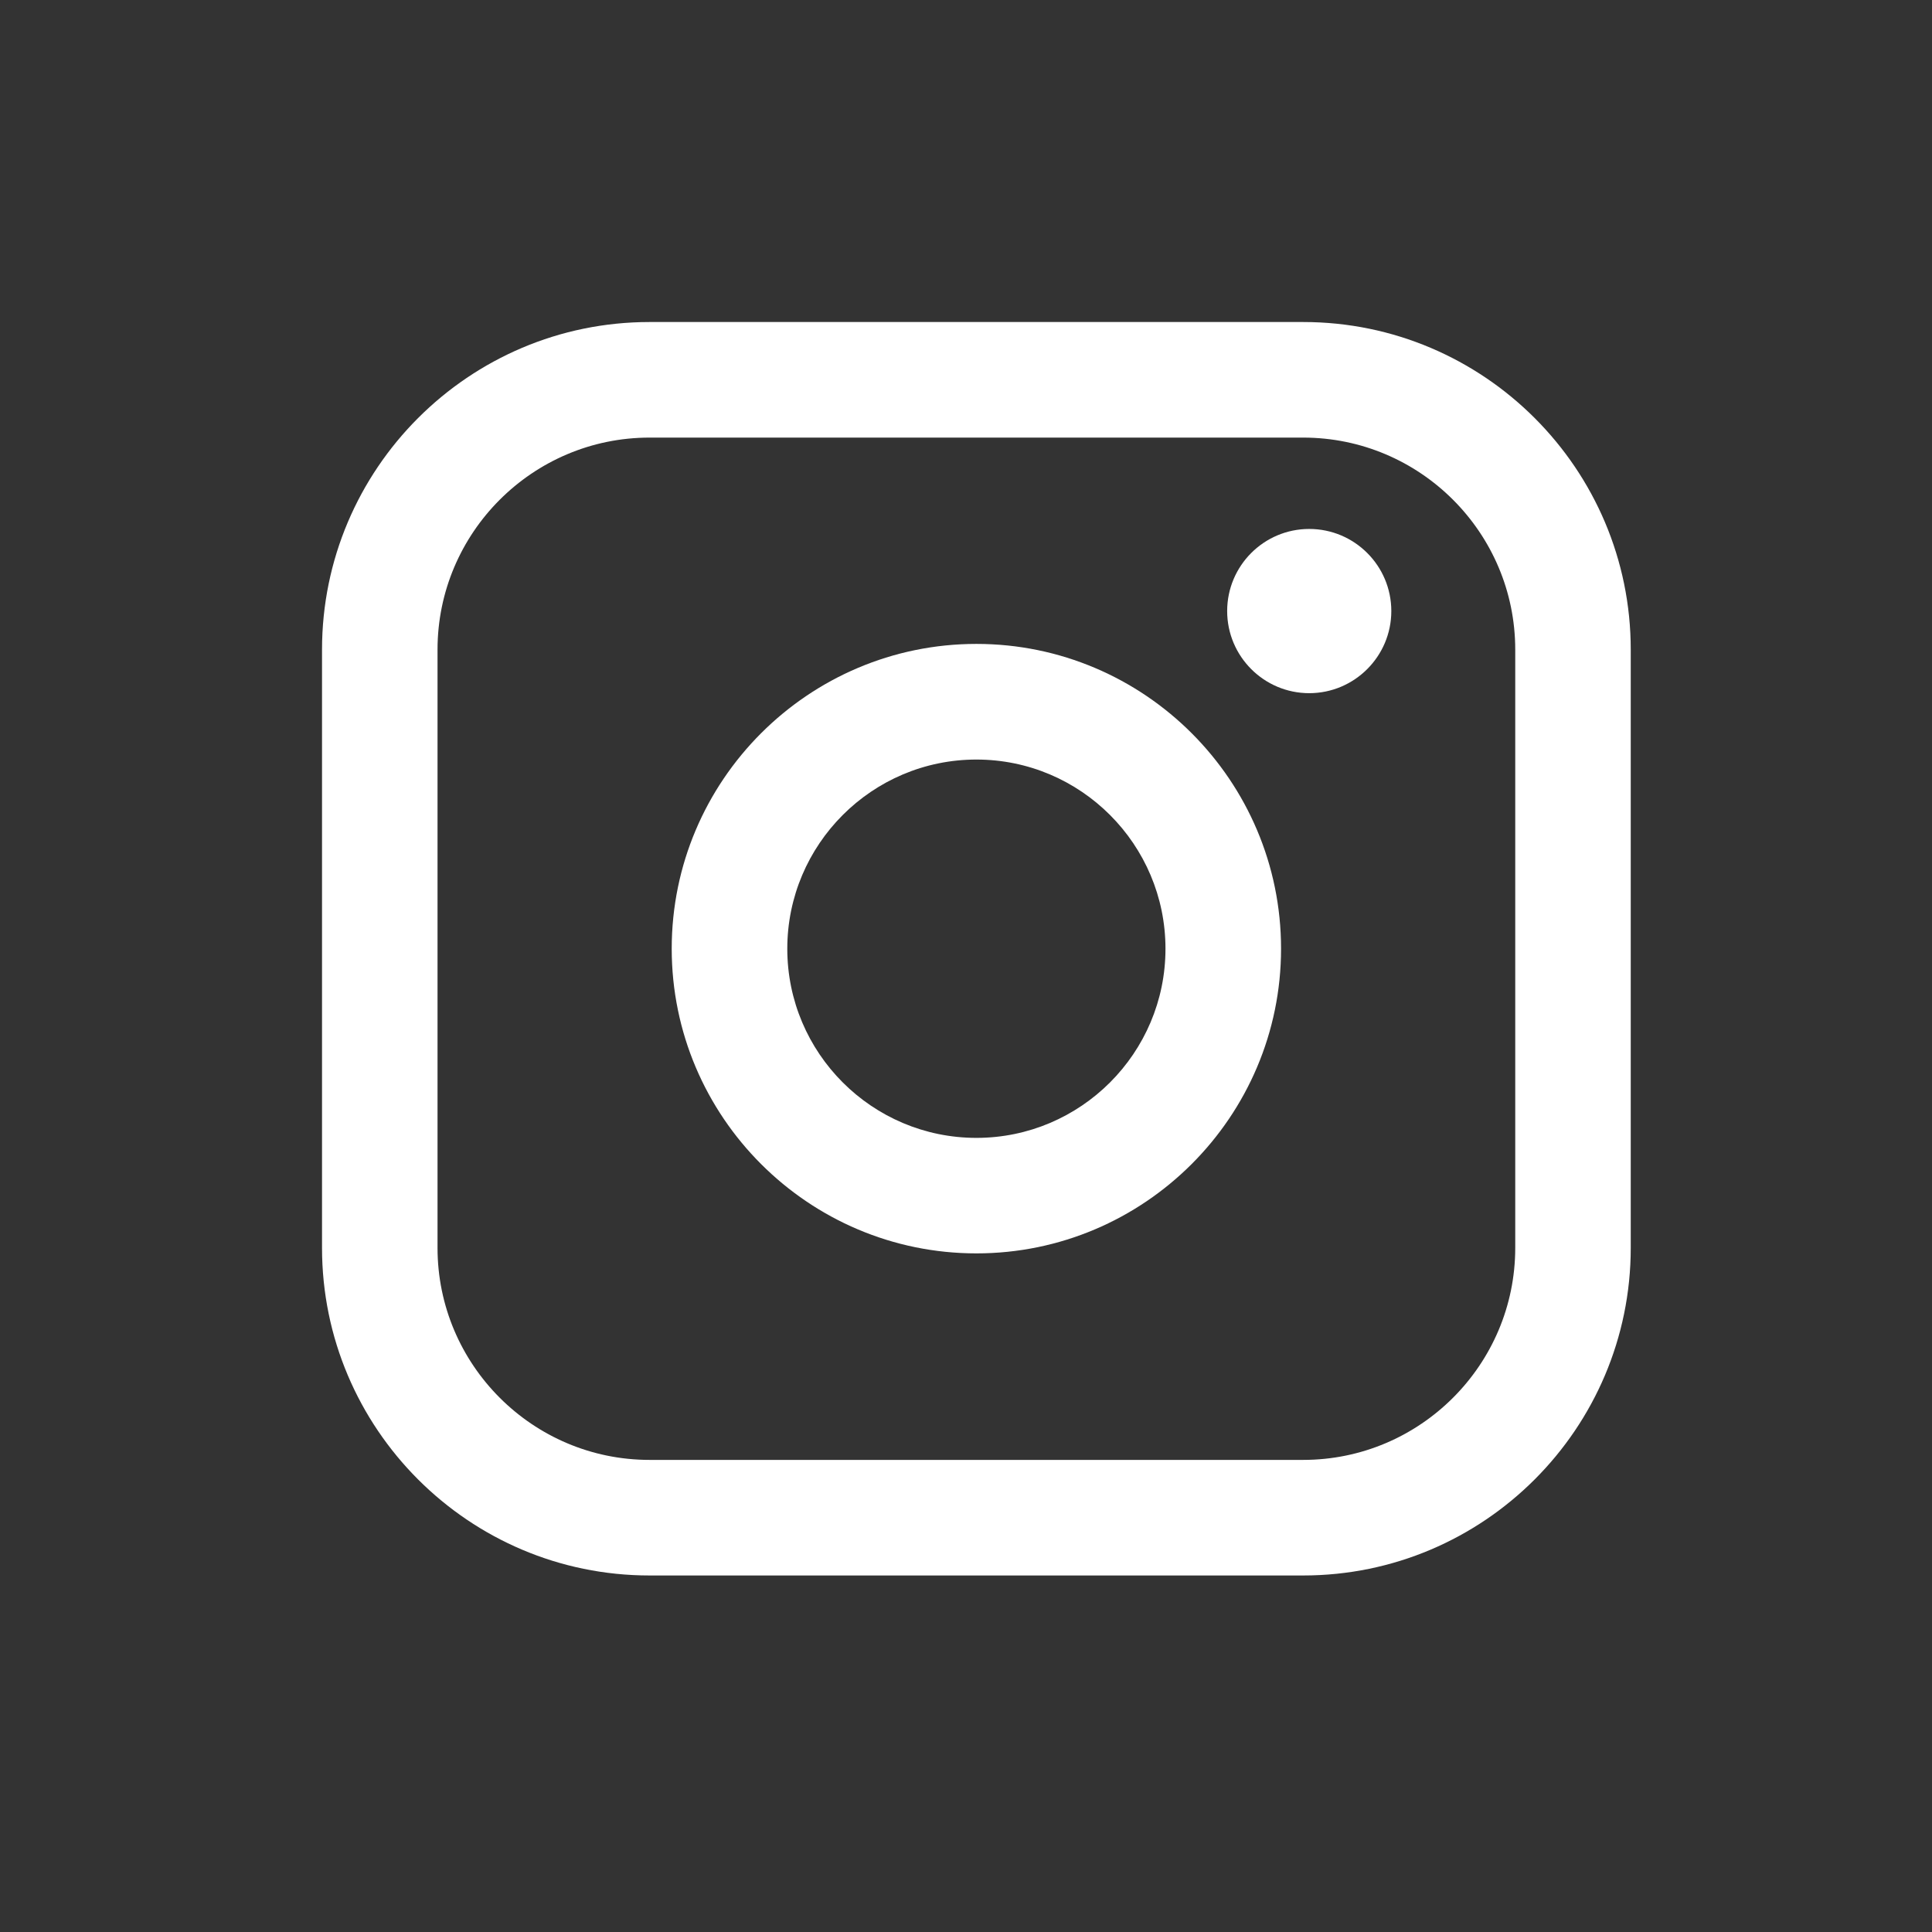<svg width="28" height="28" viewBox="0 0 28 28" fill="none" xmlns="http://www.w3.org/2000/svg">
<rect x="0" y="0" width="28" height="28" fill="#333333" stroke="none"/>
<path d="M18.887 4.667H9.413C6.796 4.667 4.667 6.797 4.667 9.415V18.085C4.667 20.703 6.796 22.833 9.413 22.833H18.887C21.505 22.833 23.634 20.703 23.634 18.085V9.415C23.634 6.797 21.505 4.667 18.887 4.667ZM6.341 9.415C6.341 7.721 7.72 6.342 9.413 6.342H18.887C20.581 6.342 21.96 7.721 21.96 9.415V18.085C21.96 19.779 20.581 21.158 18.887 21.158H9.413C7.72 21.158 6.341 19.779 6.341 18.085V9.415Z" fill="white"/>
<path d="M14.151 18.165C16.584 18.165 18.566 16.184 18.566 13.749C18.566 11.313 16.586 9.332 14.151 9.332C11.716 9.332 9.735 11.313 9.735 13.749C9.735 16.184 11.716 18.165 14.151 18.165ZM14.151 11.008C15.662 11.008 16.891 12.238 16.891 13.75C16.891 15.261 15.662 16.491 14.151 16.491C12.639 16.491 11.41 15.261 11.41 13.75C11.41 12.238 12.639 11.008 14.151 11.008Z" fill="white"/>
<path d="M18.974 10.046C19.63 10.046 20.164 9.512 20.164 8.856C20.164 8.199 19.631 7.666 18.974 7.666C18.318 7.666 17.785 8.199 17.785 8.856C17.785 9.512 18.318 10.046 18.974 10.046Z" fill="white"/>
</svg>
